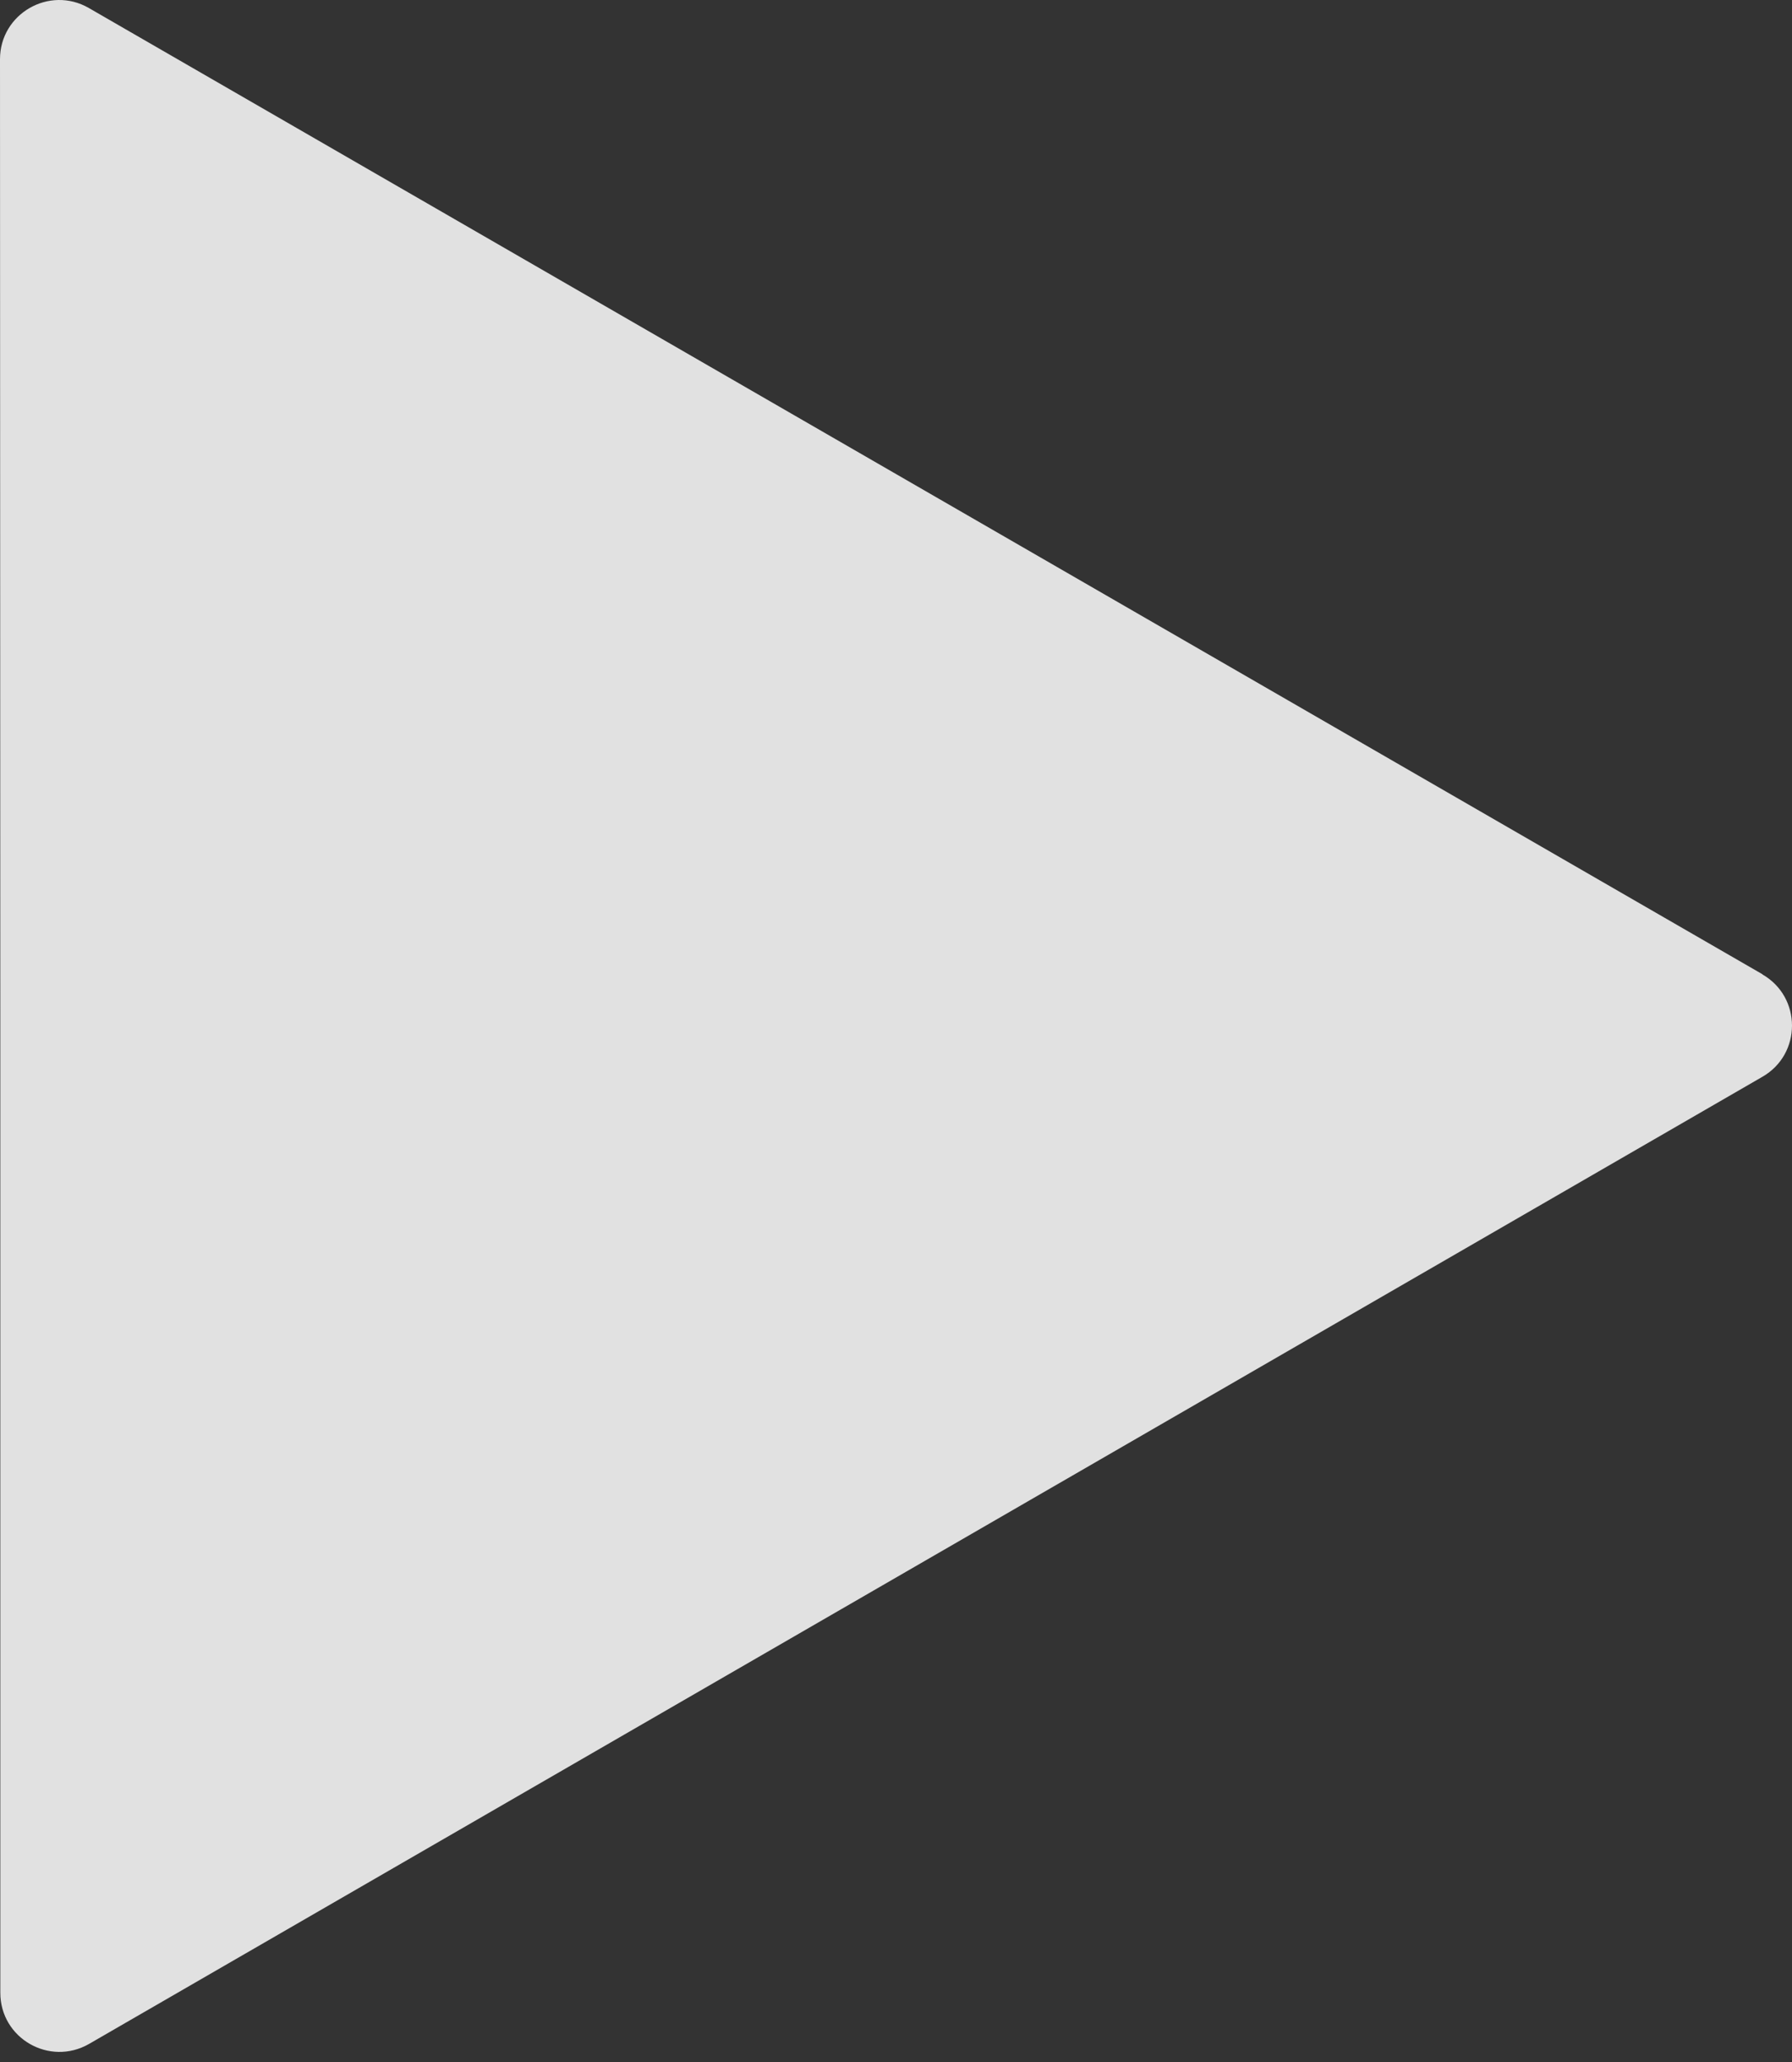 <svg width="80" height="92" viewBox="0 0 80 92" fill="none" xmlns="http://www.w3.org/2000/svg">
<rect x="0" y="0" width="80" height="92" fill="#333333" stroke="none"/>
<path opacity="0.85" d="M78.677 43.475C80.441 44.487 80.441 47.032 78.677 48.044L41.327 69.619L3.977 91.193C2.212 92.205 0.014 90.947 0.014 88.909V45.774L0 2.64C0 0.615 2.198 -0.657 3.962 0.355L41.327 21.915L78.692 43.475H78.677Z" fill="white"/>
</svg>
